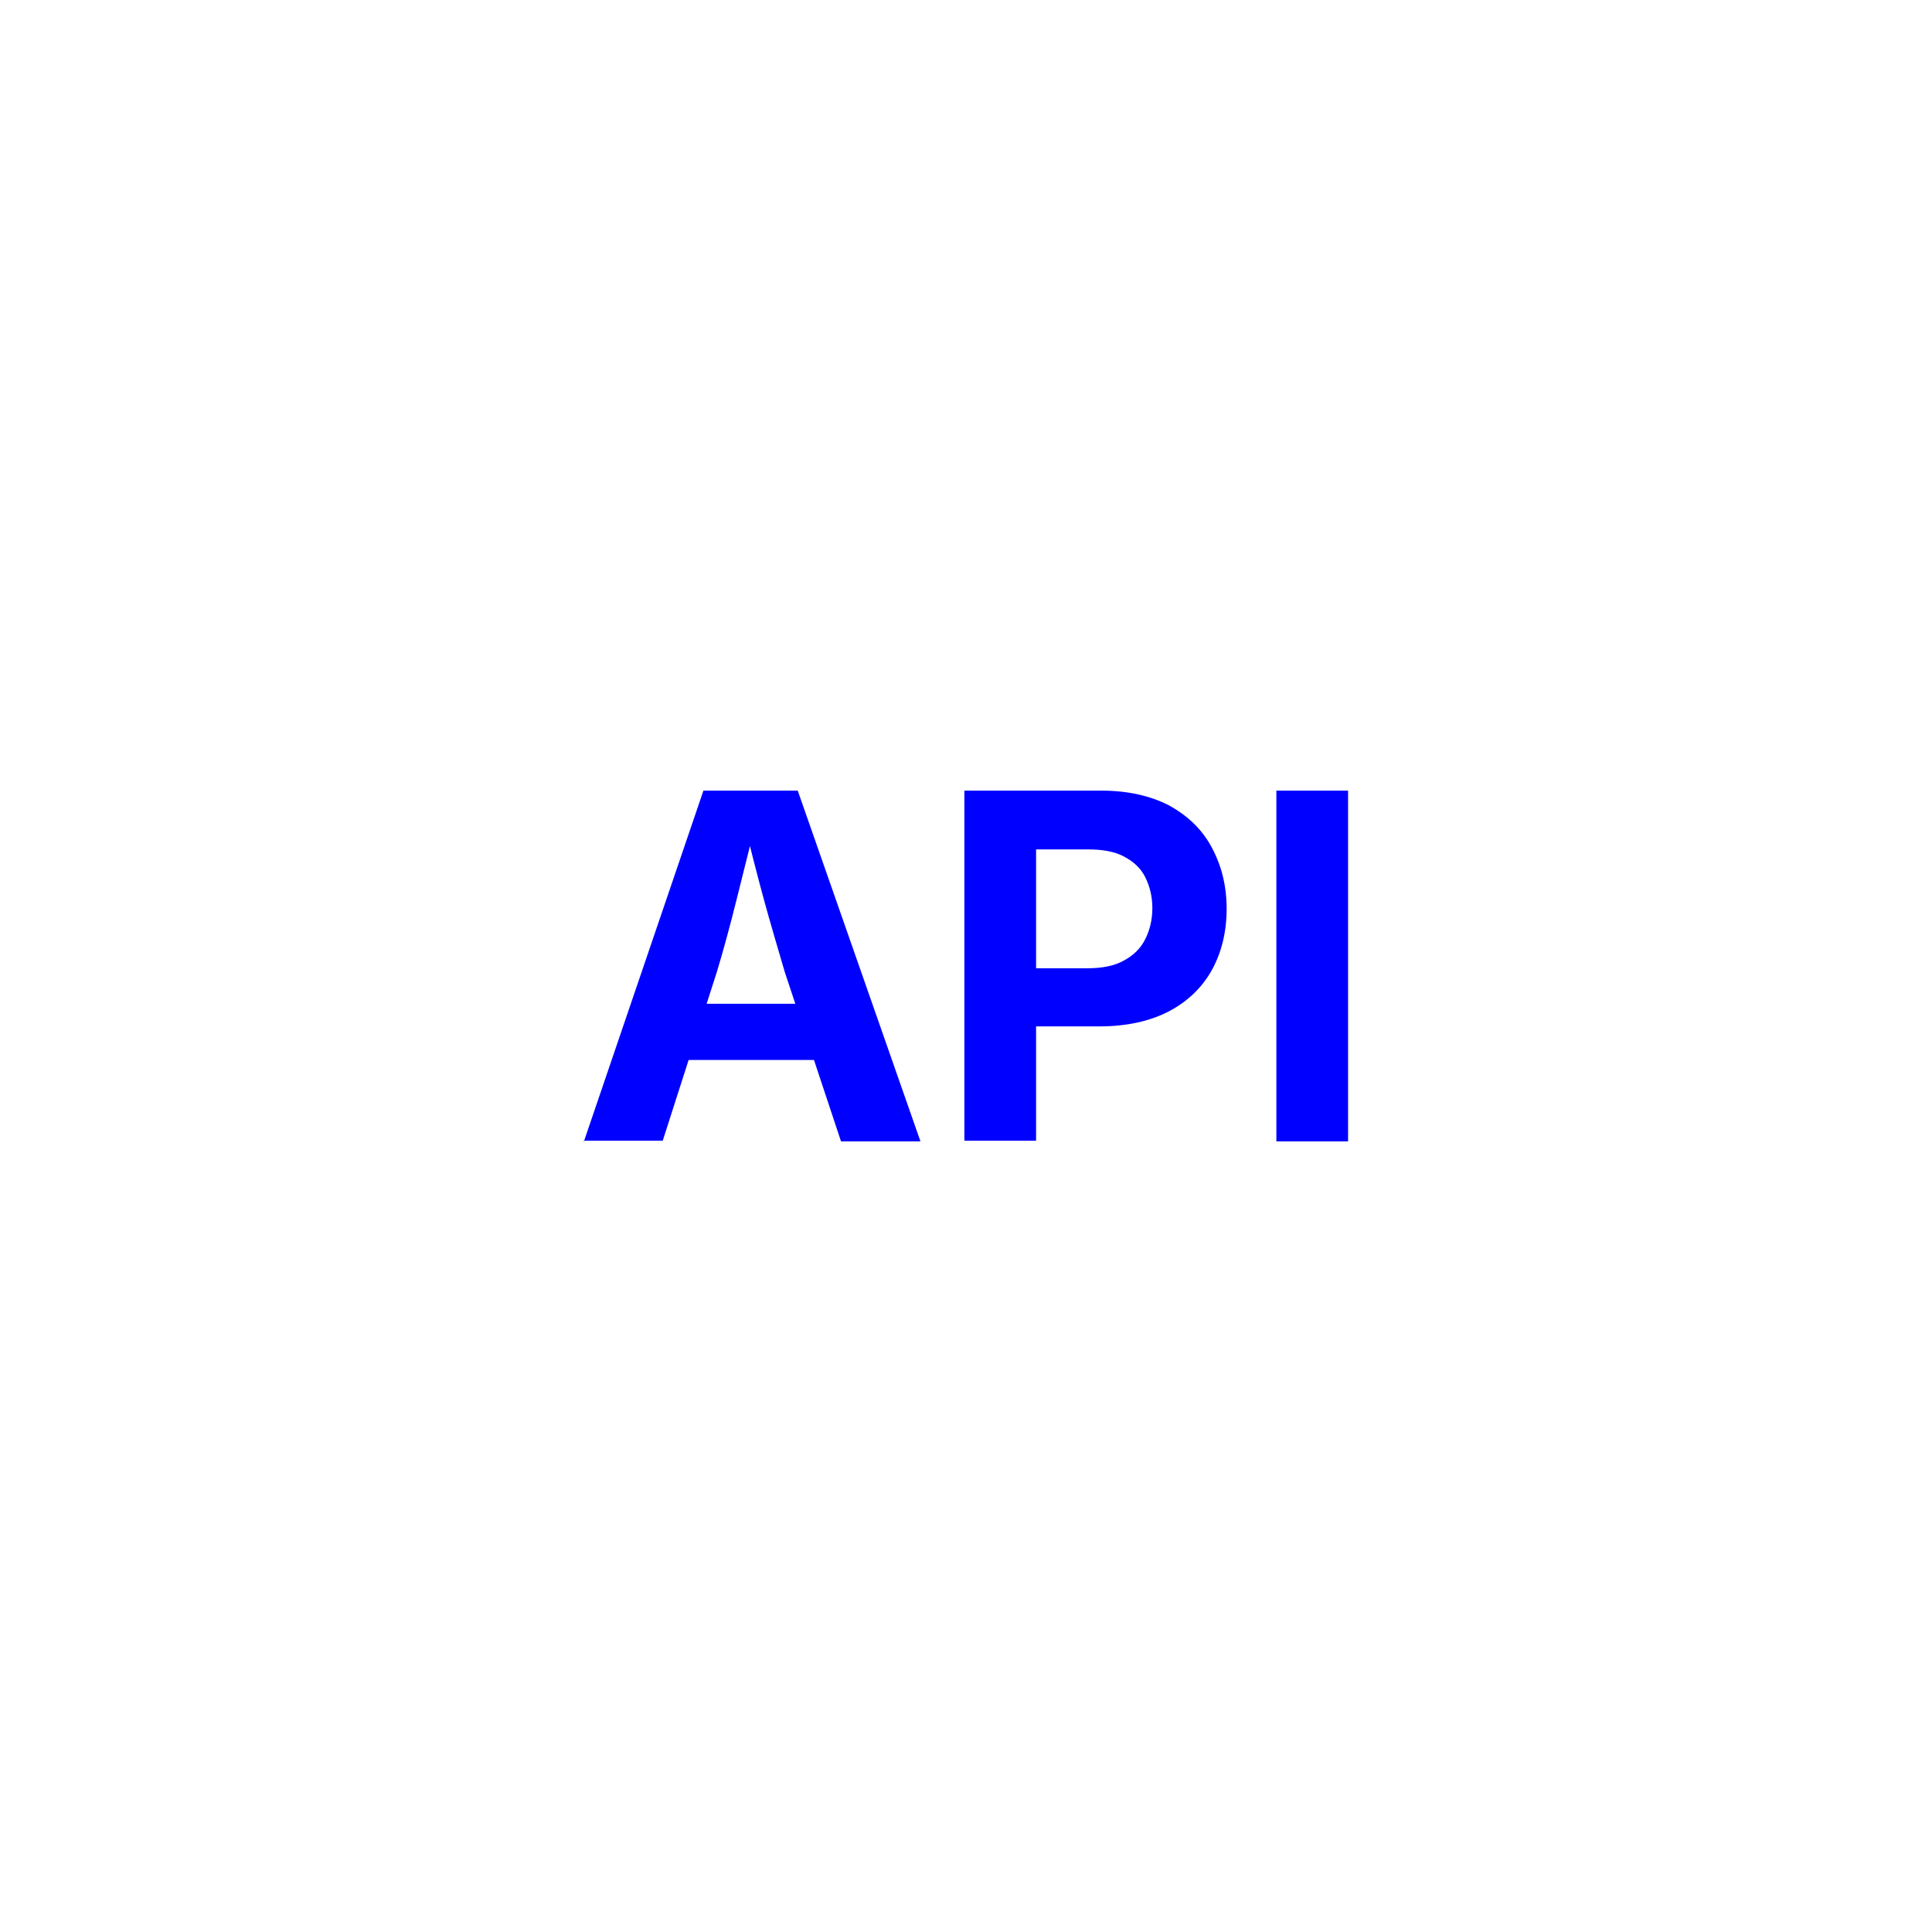 <?xml version="1.0" encoding="UTF-8"?>
<svg id="Layer_1" xmlns="http://www.w3.org/2000/svg" version="1.1" viewBox="0 0 299.1 299.1">
  <!-- Generator: Adobe Illustrator 29.2.1, SVG Export Plug-In . SVG Version: 2.1.0 Build 116)  -->
  <defs>
    <style>
      .st0 {
        fill: blue;
      }
    </style>
  </defs>
  <path class="st0" d="M90.4,176.7l18.5-54.3h14.6l19,54.3h-12.3l-8.7-26.2c-1-3.4-2.1-7.1-3.2-11.1-1.1-4-2.2-8.4-3.4-13.2h2.4c-1.2,4.8-2.3,9.2-3.3,13.2-1,4-2,7.7-3,11l-8.4,26.2h-12.3ZM102,164.1v-8.7h28.9v8.7h-28.9Z"/>
  <path class="st0" d="M149.3,176.7v-54.3h21.2c4.1,0,7.6.8,10.5,2.3,2.9,1.6,5.1,3.7,6.6,6.5,1.5,2.8,2.3,5.9,2.3,9.5s-.8,6.8-2.3,9.5c-1.5,2.7-3.8,4.9-6.7,6.4-2.9,1.5-6.5,2.3-10.7,2.3h-13.6v-9h11.8c2.3,0,4.2-.4,5.6-1.2,1.5-.8,2.6-1.9,3.3-3.3.7-1.4,1.1-3,1.1-4.8s-.4-3.4-1.1-4.8c-.7-1.4-1.8-2.4-3.3-3.2-1.5-.8-3.4-1.1-5.6-1.1h-8v45.1h-11.1Z"/>
  <path class="st0" d="M208.7,122.4v54.3h-11.1v-54.3h11.1Z"/>
</svg>